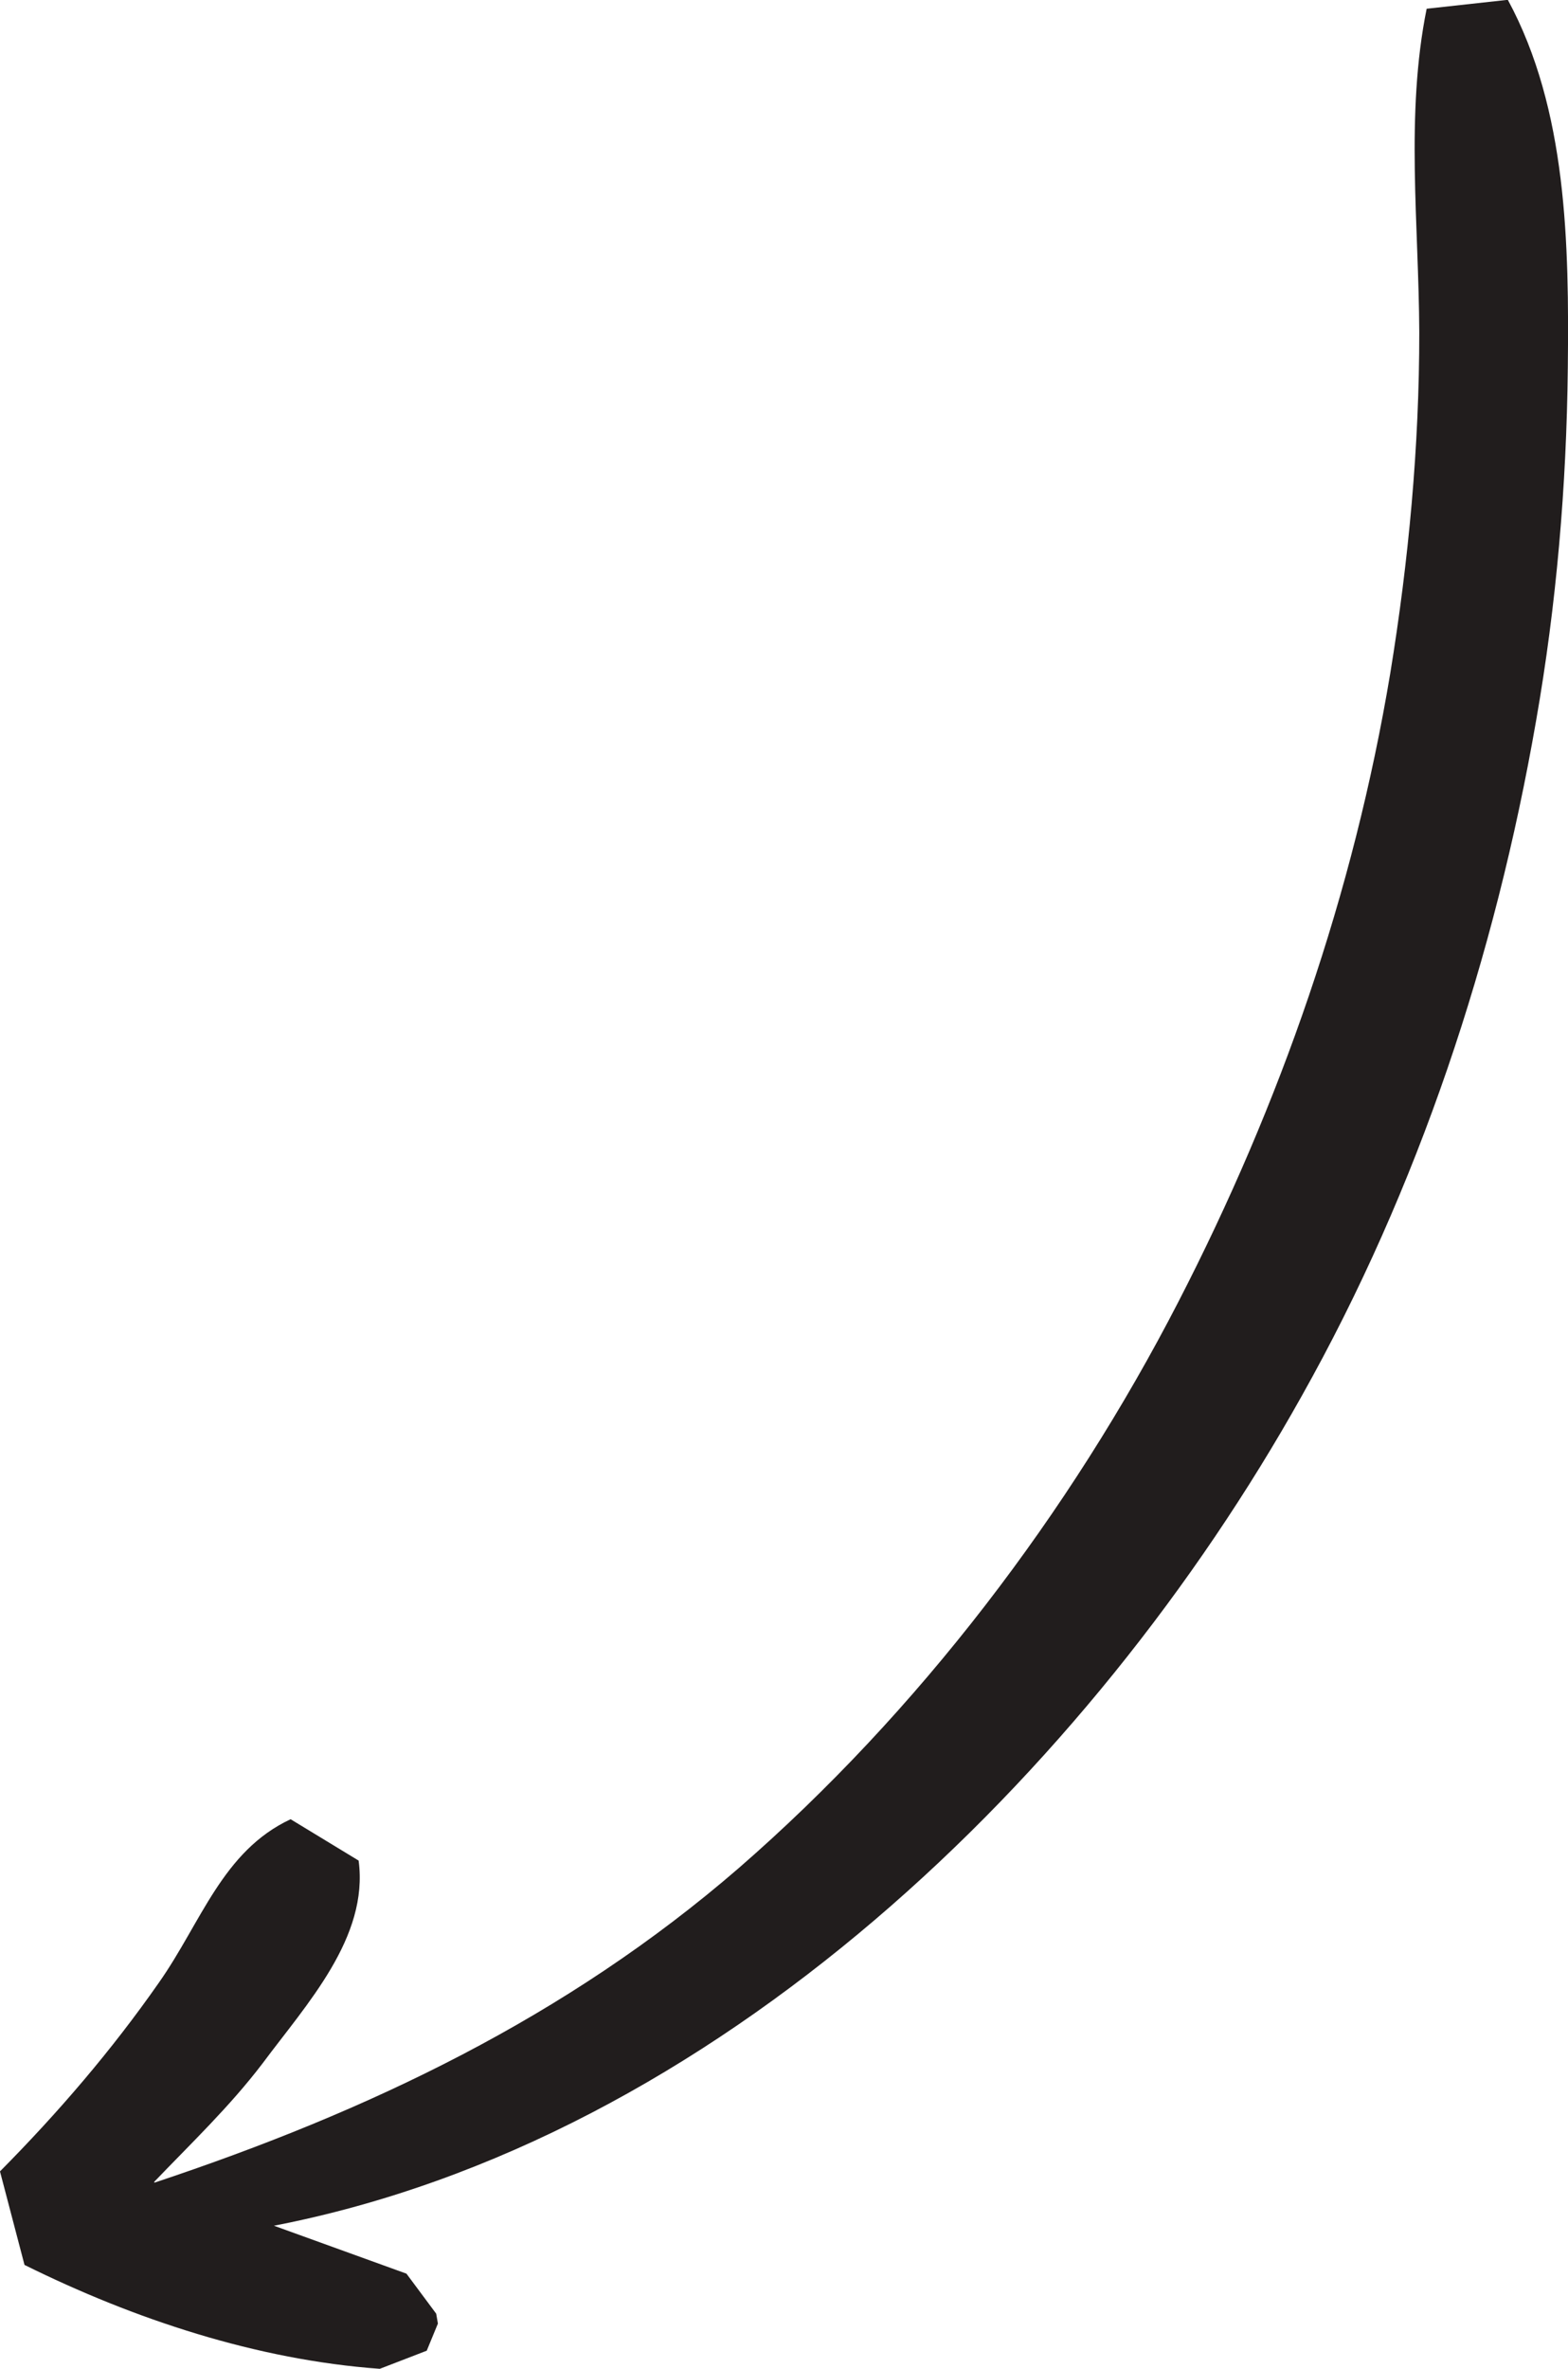 <?xml version="1.0" encoding="UTF-8" standalone="no"?>
<!-- Created with Inkscape (http://www.inkscape.org/) -->

<svg
   width="17.406mm"
   height="26.288mm"
   viewBox="0 0 17.406 26.288"
   version="1.1"
   id="svg1"
   xml:space="preserve"
   xmlns="http://www.w3.org/2000/svg"
   xmlns:svg="http://www.w3.org/2000/svg"><defs
     id="defs1" /><g
     id="layer8"
     transform="translate(-589.45,-252.328)"><path
       id="path53-69-1"
       d="m 589.45,276.426 0.272,1.037 c 1.219,0.604 2.579,1.054 3.944,1.153 l 0.521,-0.201 0.124,-0.301 -0.019,-0.11 -0.33,-0.444 -1.471,-0.532 c 4.903,-0.95 9.067,-5.02 11.407,-9.204 1.299,-2.31 2.15,-4.884 2.603,-7.493 0.227,-1.294 0.339,-2.609 0.353,-3.925 0.014,-1.365 -0.006,-2.861 -0.666,-4.08 l -0.901,0.099 c -0.237,1.173 -0.087,2.393 -0.082,3.59 10e-4,1.265 -0.118,2.536 -0.322,3.785 -0.407,2.443 -1.219,4.776 -2.35,6.971 -1.207,2.345 -2.89,4.556 -4.881,6.287 -1.917,1.659 -4.114,2.702 -6.484,3.491 l -0.009,-0.005 c 0.412,-0.43 0.841,-0.838 1.207,-1.319 0.487,-0.656 1.18,-1.396 1.065,-2.249 l -0.755,-0.459 c -0.756,0.353 -0.992,1.145 -1.461,1.812 -0.525,0.752 -1.117,1.442 -1.764,2.095"
       style="display:inline;fill:#211d1d;fill-opacity:1;fill-rule:nonzero;stroke:none;stroke-width:0.586" /></g></svg>
